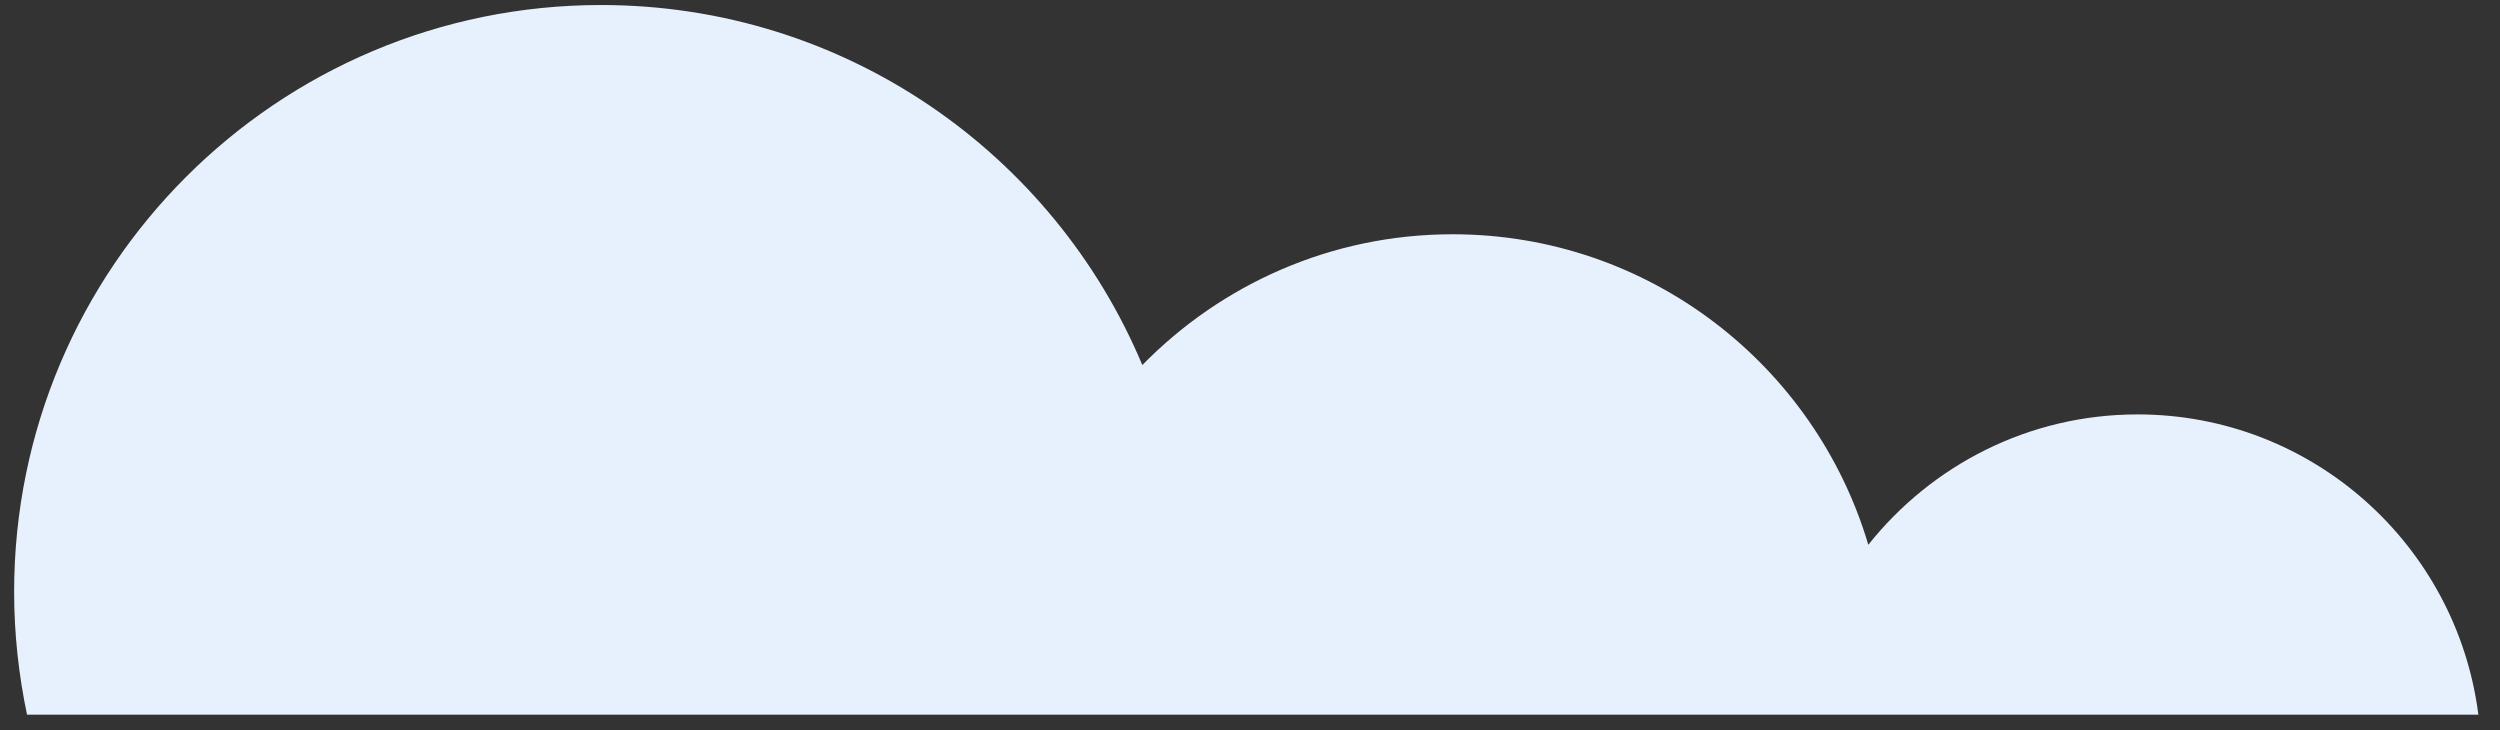 <svg width="89" height="26" viewBox="0 0 89 26" fill="none" xmlns="http://www.w3.org/2000/svg">
<rect x="0" y="0" width="89" height="26" fill="#333333" stroke="none"/>
<path d="M88.23 25.441C87.46 19.417 82.33 14.753 76.096 14.753C72.21 14.753 68.758 16.572 66.512 19.394C64.615 13.004 58.708 8.34 51.712 8.34C47.383 8.34 43.473 10.128 40.667 12.996C37.511 5.464 30.072 0.179 21.397 0.179C9.862 0.179 0.503 9.53 0.503 21.073C0.503 22.573 0.667 24.034 0.962 25.441H88.23Z" fill="#E6F1FD"/>
</svg>
